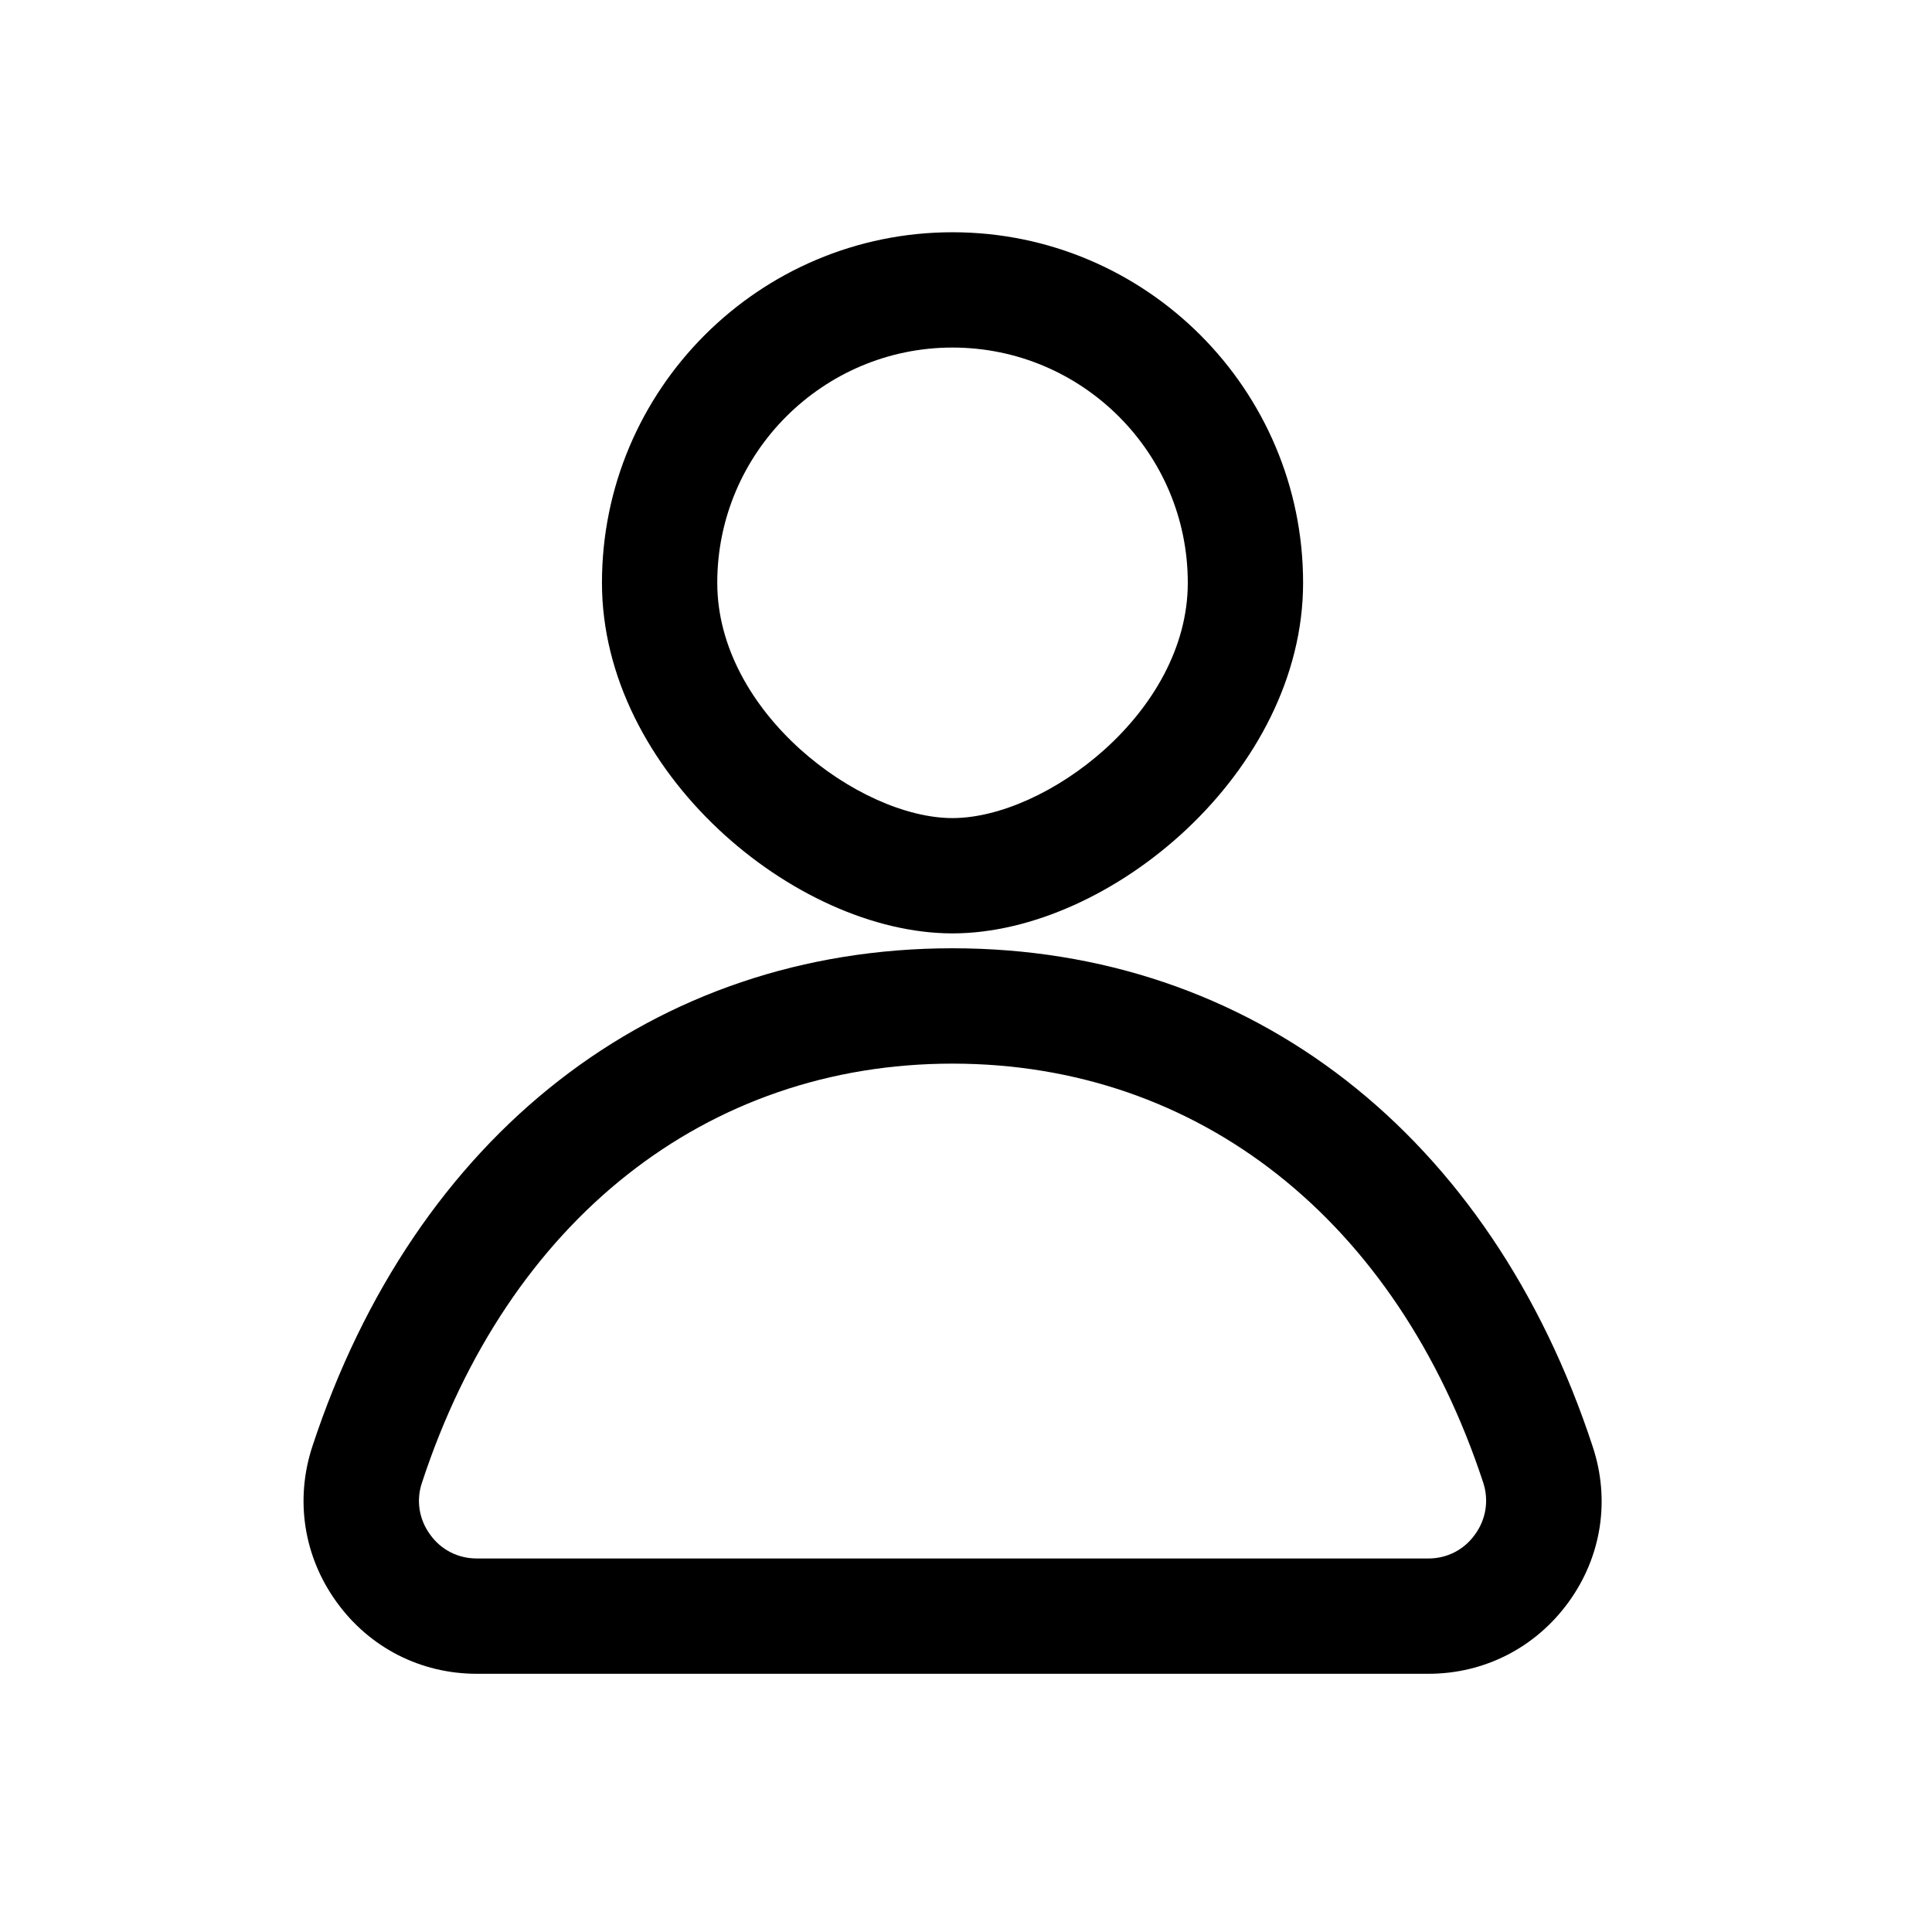 <svg xmlns="http://www.w3.org/2000/svg" xmlns:xlink="http://www.w3.org/1999/xlink" width="50" zoomAndPan="magnify" viewBox="0 0 37.5 37.5" height="50" preserveAspectRatio="xMidYMid meet" version="1.0"><defs><clipPath id="96aeaf1a4b"><path d="M 5.73 4.453 L 31.633 4.453 L 31.633 32.578 L 5.73 32.578 Z M 5.73 4.453 " clip-rule="nonzero"/></clipPath></defs><g clip-path="url(#96aeaf1a4b)"><path fill="#000000" d="M 18.488 20.645 C 13.711 20.645 9.863 23.684 8.191 28.777 C 8.074 29.121 8.133 29.492 8.348 29.785 C 8.559 30.082 8.891 30.25 9.254 30.25 L 27.727 30.25 C 28.086 30.25 28.418 30.082 28.629 29.785 C 28.844 29.492 28.902 29.121 28.789 28.777 C 27.113 23.684 23.266 20.645 18.488 20.645 Z M 27.727 32.488 L 9.254 32.488 C 8.164 32.488 7.172 31.98 6.535 31.098 C 5.895 30.215 5.723 29.113 6.062 28.078 C 8.055 22.02 12.699 18.406 18.488 18.406 C 24.281 18.406 28.926 22.02 30.914 28.078 C 31.258 29.113 31.086 30.215 30.445 31.098 C 29.805 31.98 28.812 32.488 27.727 32.488 Z M 18.488 6.746 C 15.973 6.746 13.922 8.793 13.922 11.312 C 13.922 13.832 16.684 15.879 18.488 15.879 C 20.293 15.879 23.055 13.832 23.055 11.312 C 23.055 8.793 21.008 6.746 18.488 6.746 Z M 18.488 18.117 C 15.426 18.117 11.684 14.977 11.684 11.312 C 11.684 7.559 14.738 4.508 18.488 4.508 C 22.242 4.508 25.293 7.559 25.293 11.312 C 25.293 14.977 21.551 18.117 18.488 18.117 " fill-opacity="1" fill-rule="nonzero"/></g></svg>
